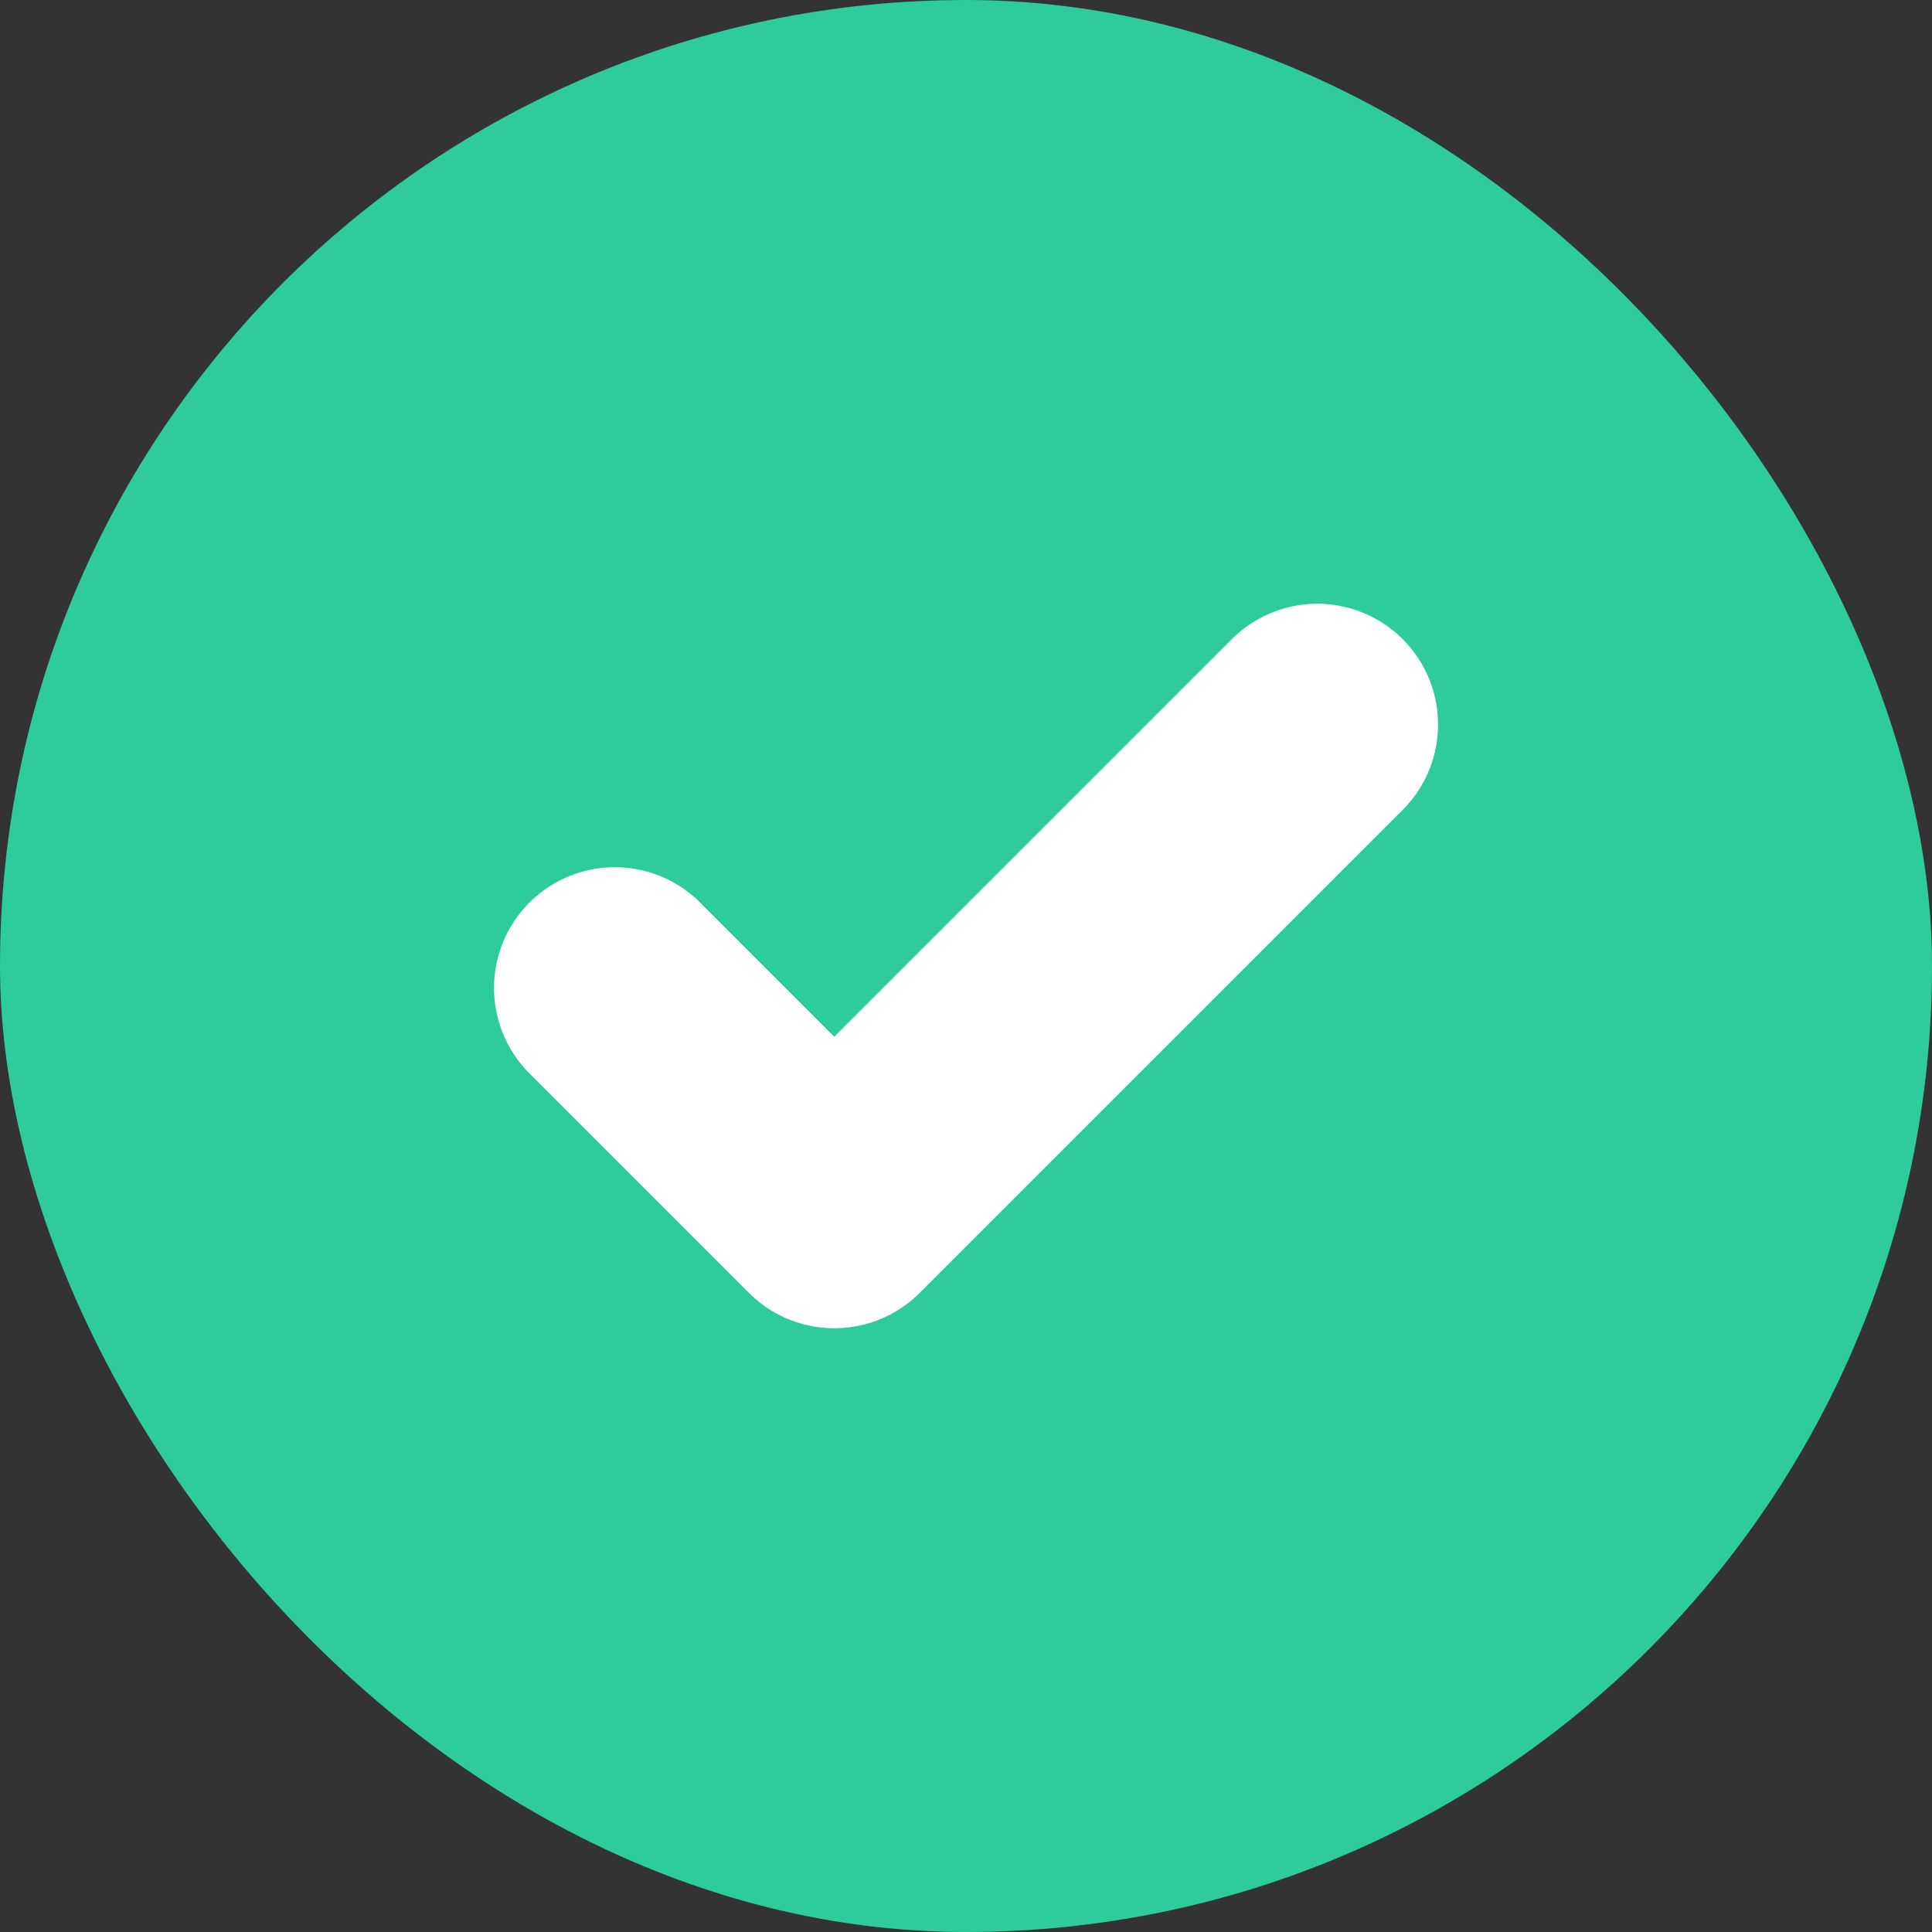 <svg width="24" height="24" viewBox="0 0 24 24" fill="none" xmlns="http://www.w3.org/2000/svg"><rect x="0" y="0" width="24" height="24" fill="#333333" stroke="none"/><rect width="24" height="24" rx="12" fill="#2ECC9C"/><path d="M16.364 9L10.364 15L7.637 12.273" stroke="white" stroke-width="3" stroke-linecap="round" stroke-linejoin="round"/></svg>